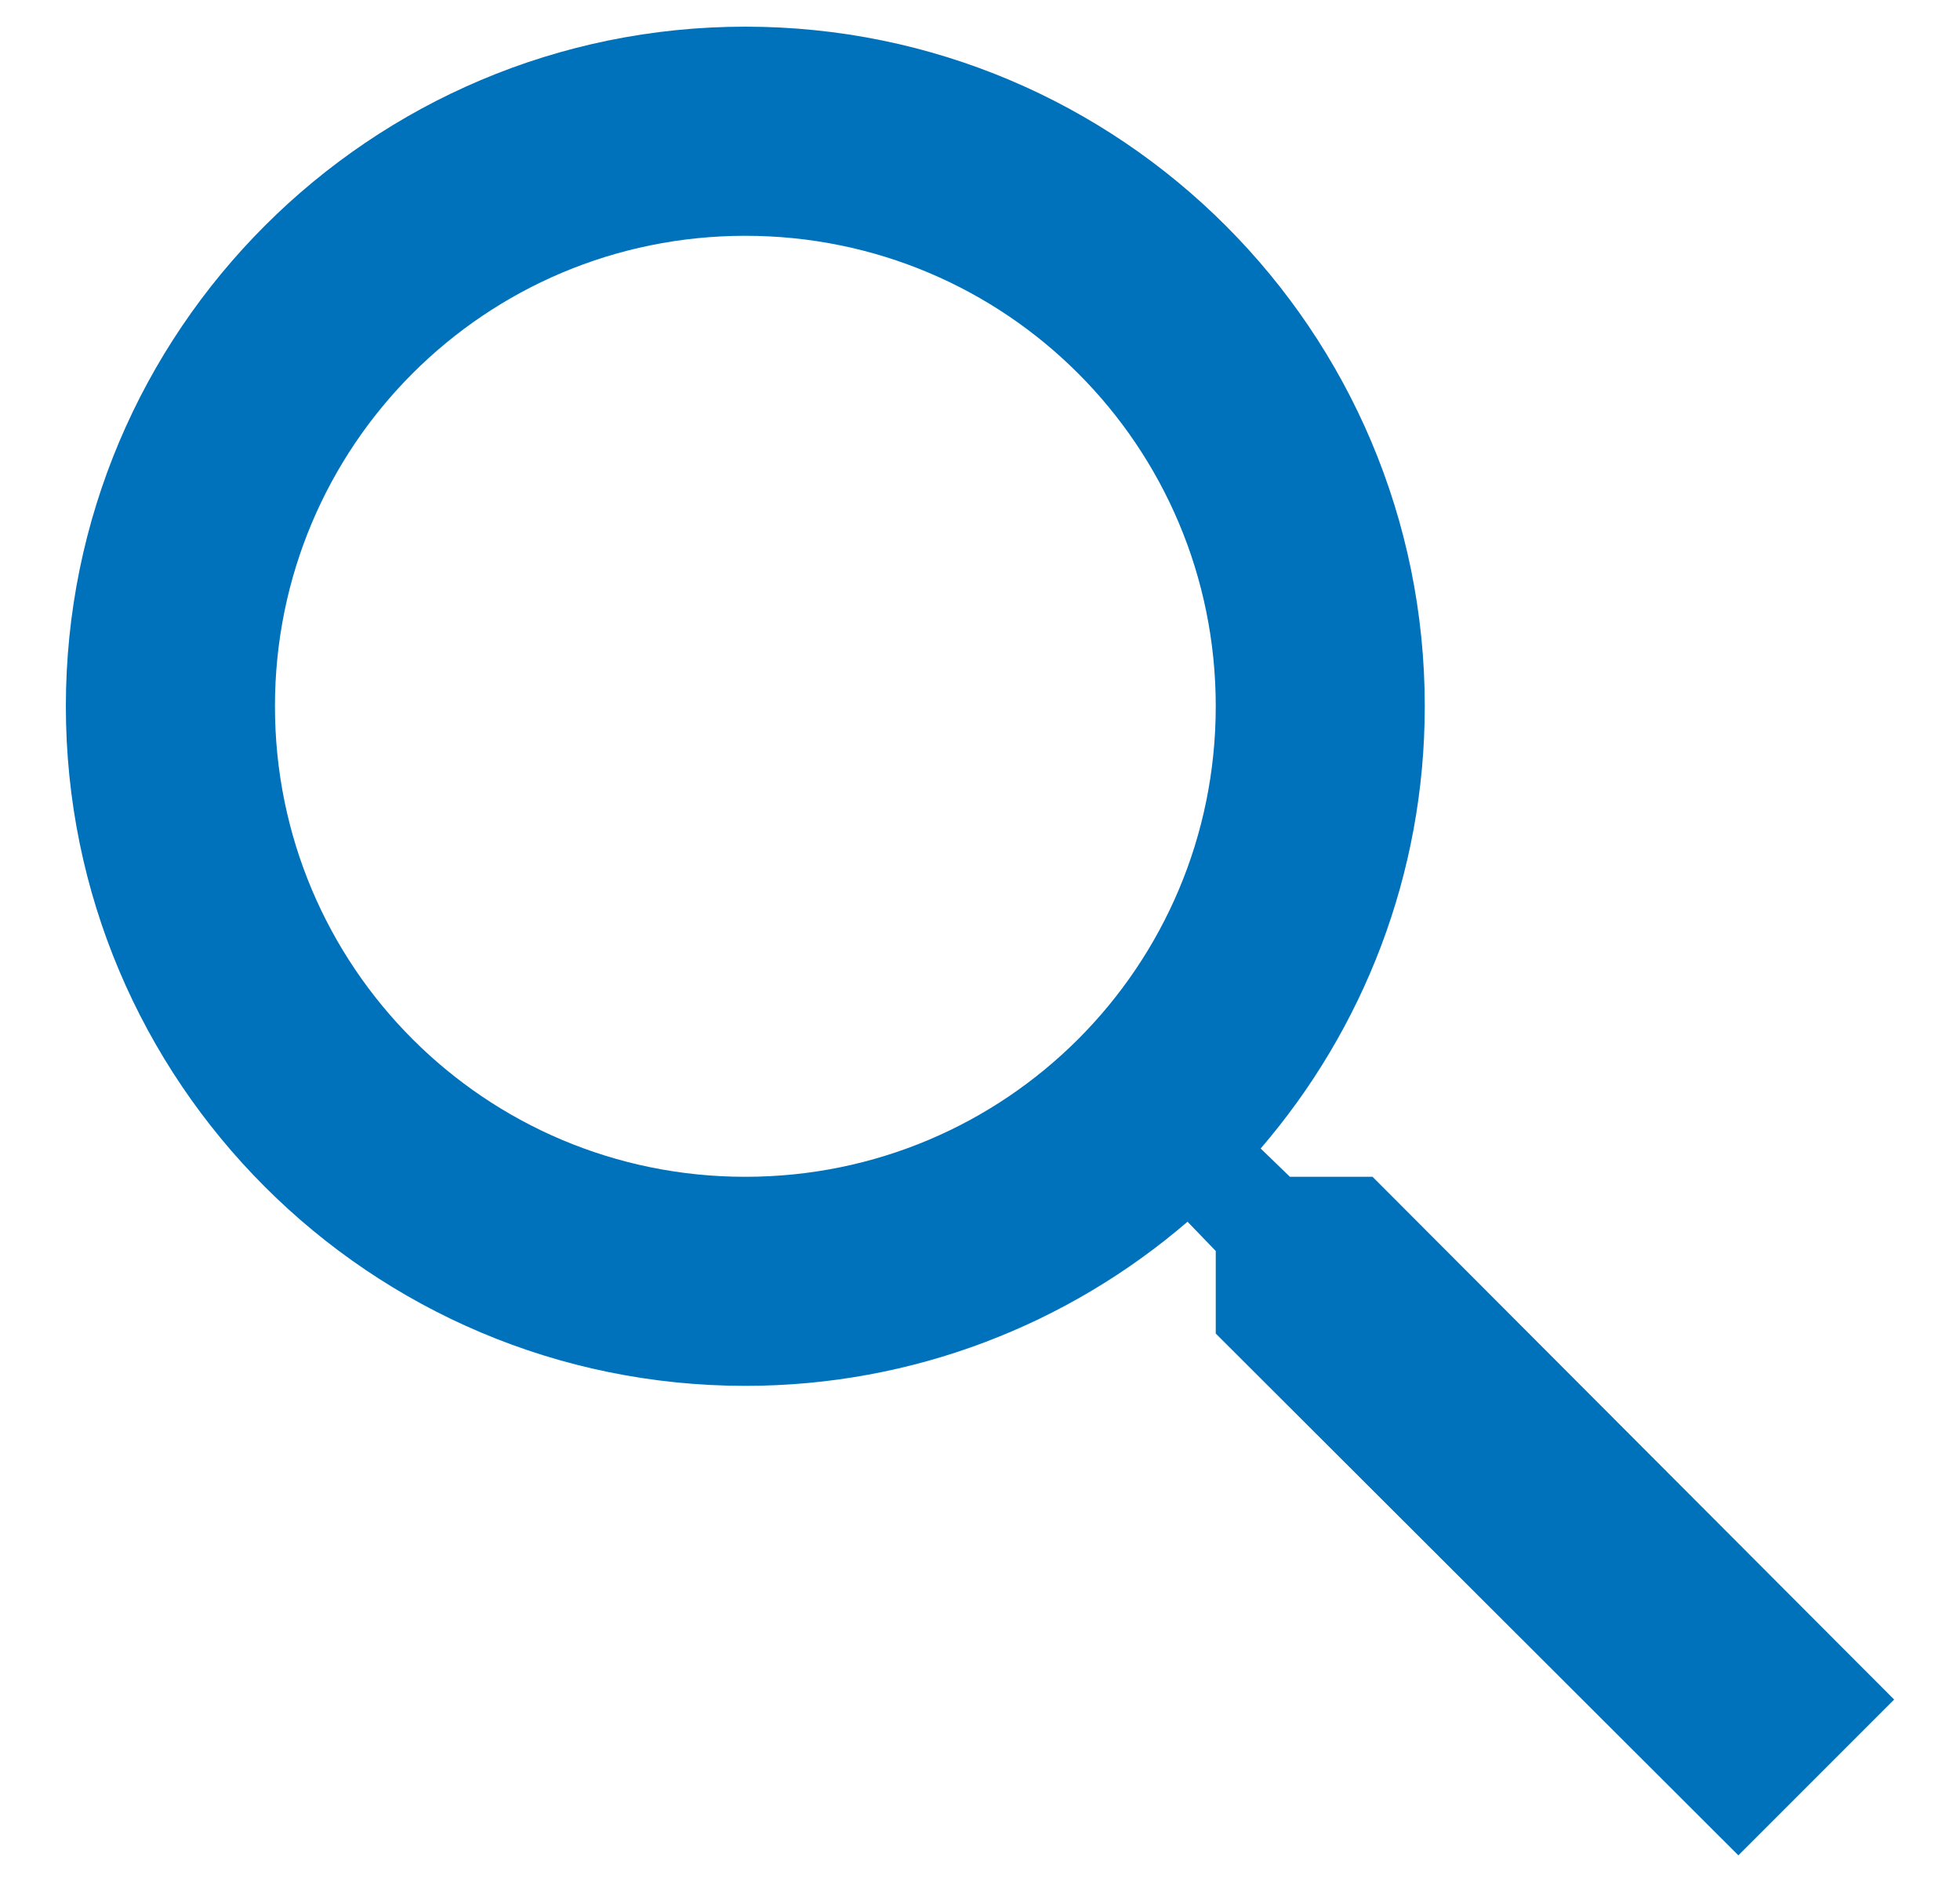 <svg width="25" height="24" viewBox="0 0 25 24" fill="none" xmlns="http://www.w3.org/2000/svg">
<path d="M17.507 15.007H16.453L16.08 14.646C17.387 13.127 18.173 11.153 18.173 9.007C18.173 4.22 14.293 0.34 9.507 0.34C4.72 0.34 0.84 4.22 0.84 9.007C0.84 13.793 4.72 17.673 9.507 17.673C11.653 17.673 13.627 16.887 15.147 15.58L15.507 15.953V17.006L22.173 23.66L24.16 21.673L17.507 15.007ZM9.507 15.007C6.187 15.007 3.507 12.326 3.507 9.007C3.507 5.687 6.187 3.007 9.507 3.007C12.827 3.007 15.507 5.687 15.507 9.007C15.507 12.326 12.827 15.007 9.507 15.007Z" fill="#0072BC"/>
</svg>
